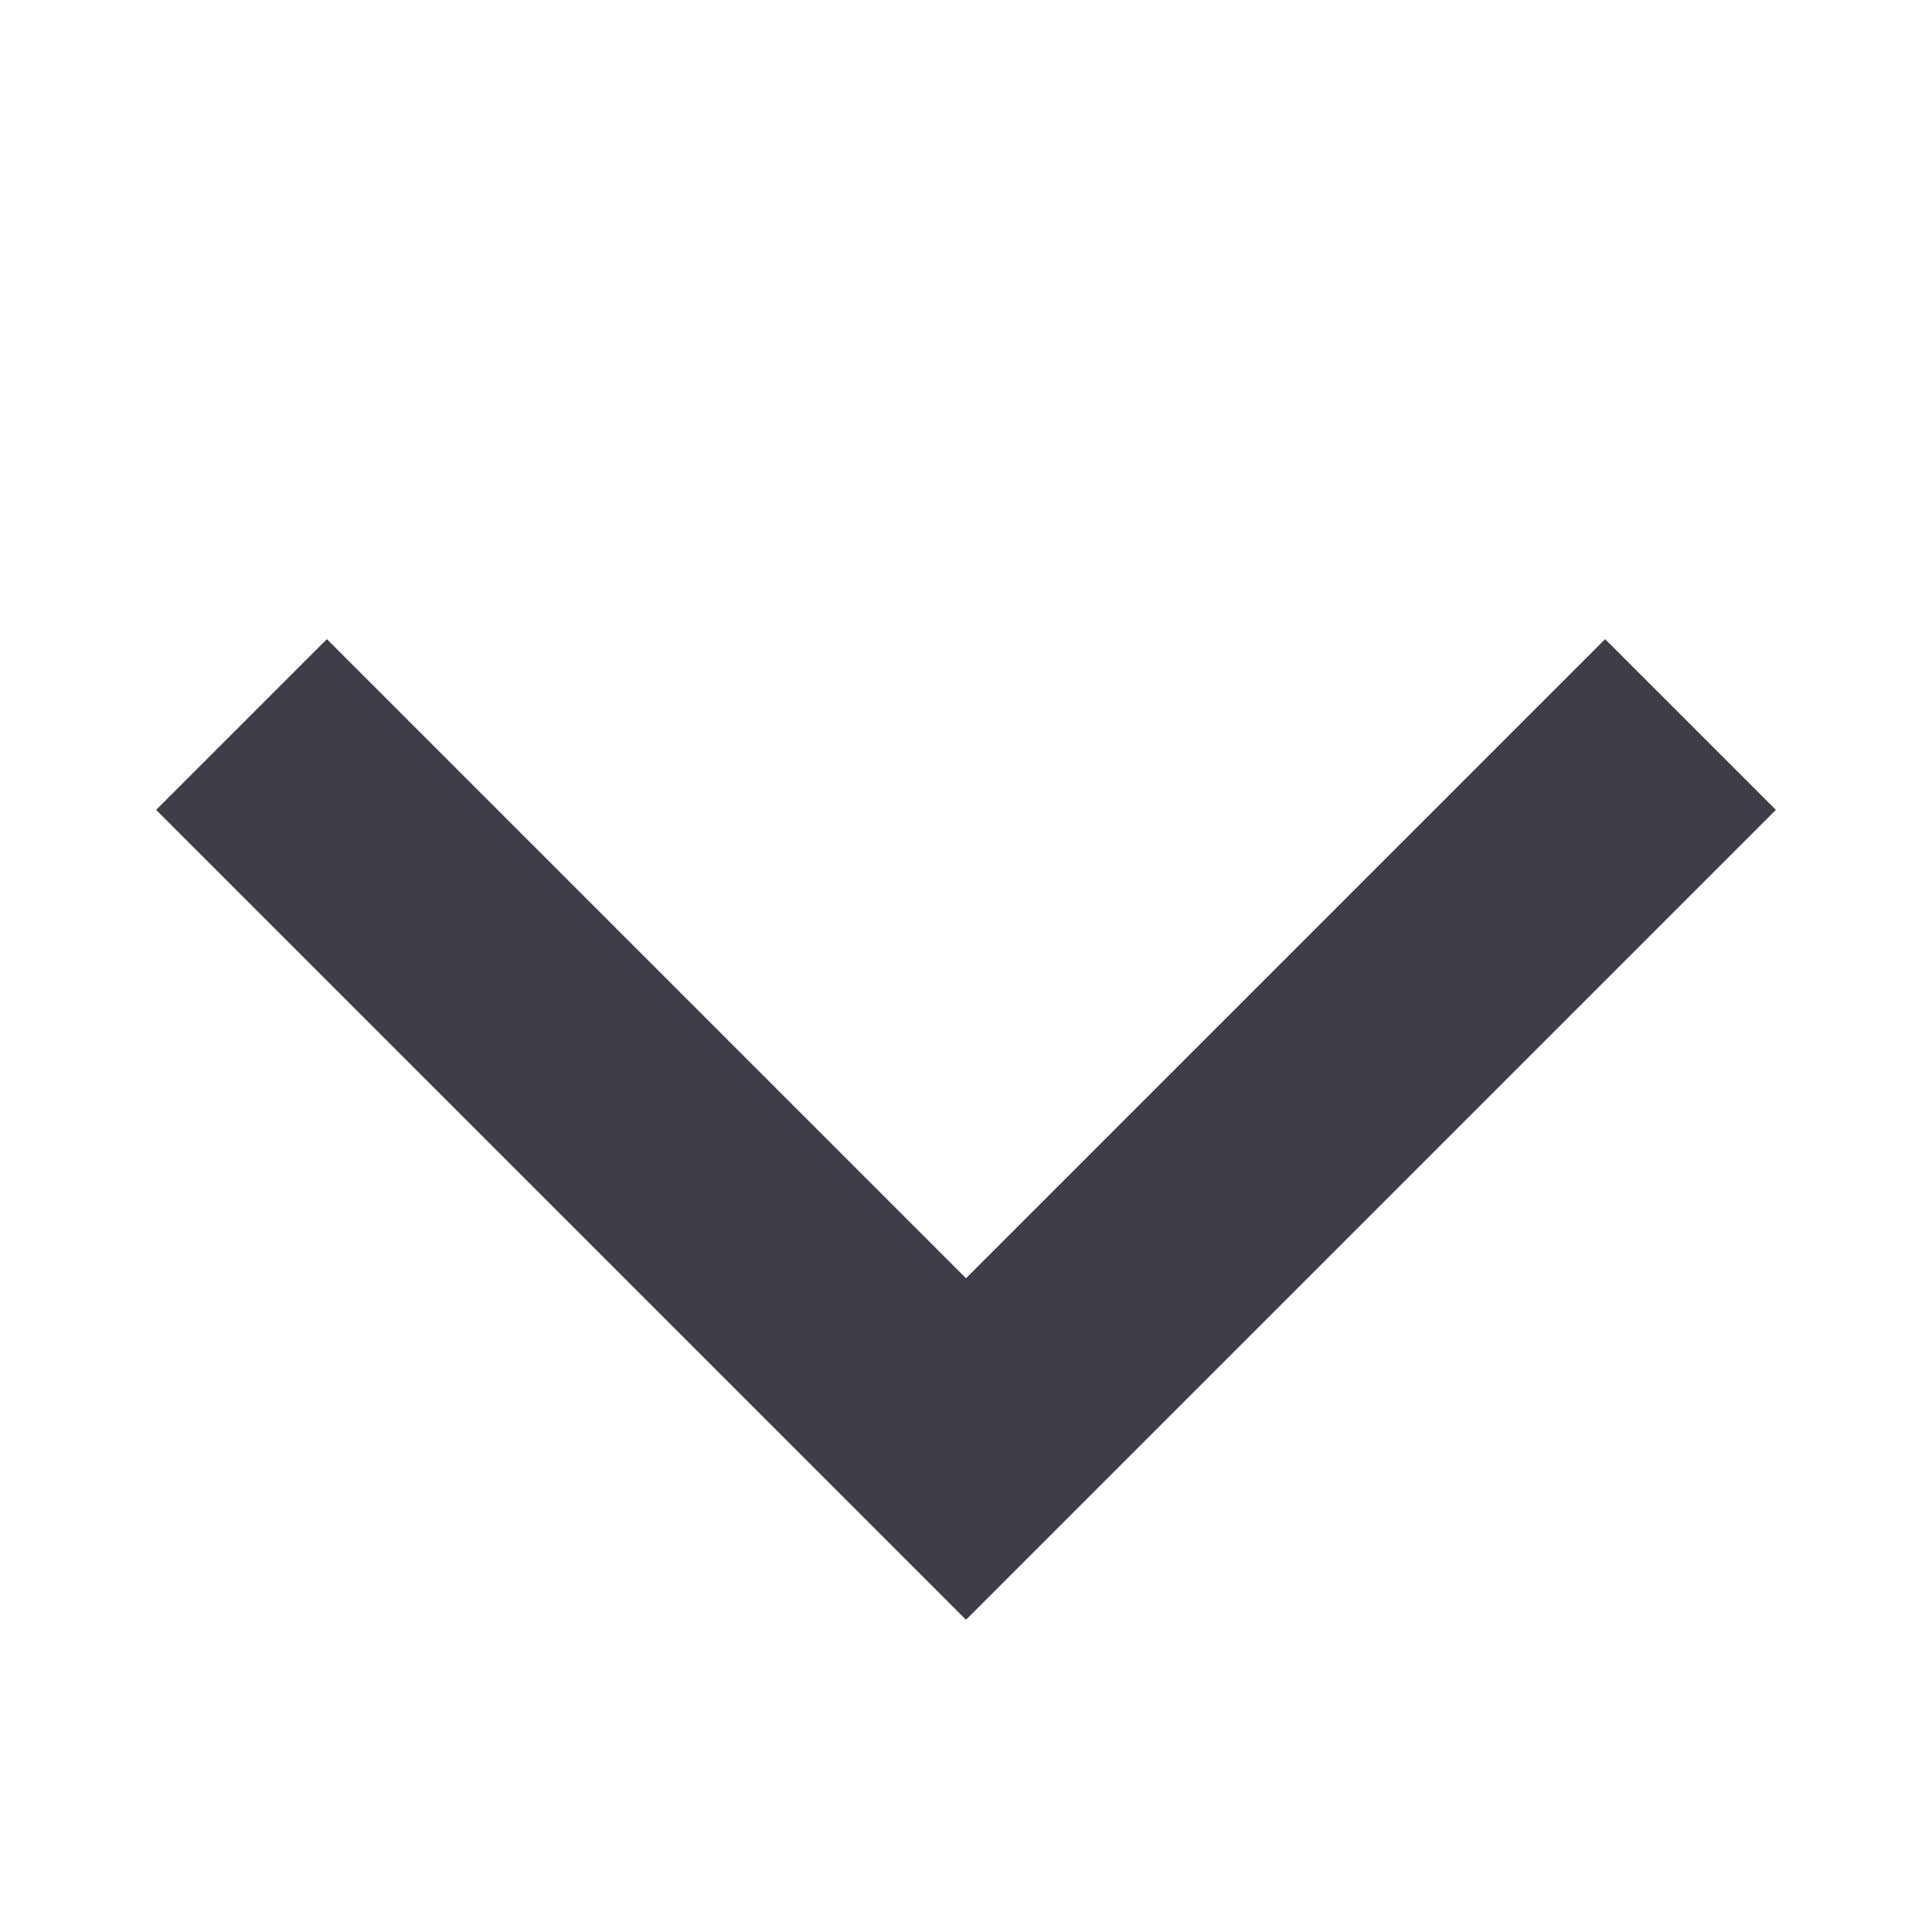 <svg width="16" height="16" viewBox="0 0 16 16" fill="none" xmlns="http://www.w3.org/2000/svg">
<path fill-rule="evenodd" clip-rule="evenodd" d="M8 10.586L13.293 5.293L14.707 6.707L8.707 12.707L8 13.414L7.293 12.707L1.293 6.707L2.707 5.293L8 10.586Z" fill="#3F3D48"/>
</svg>
